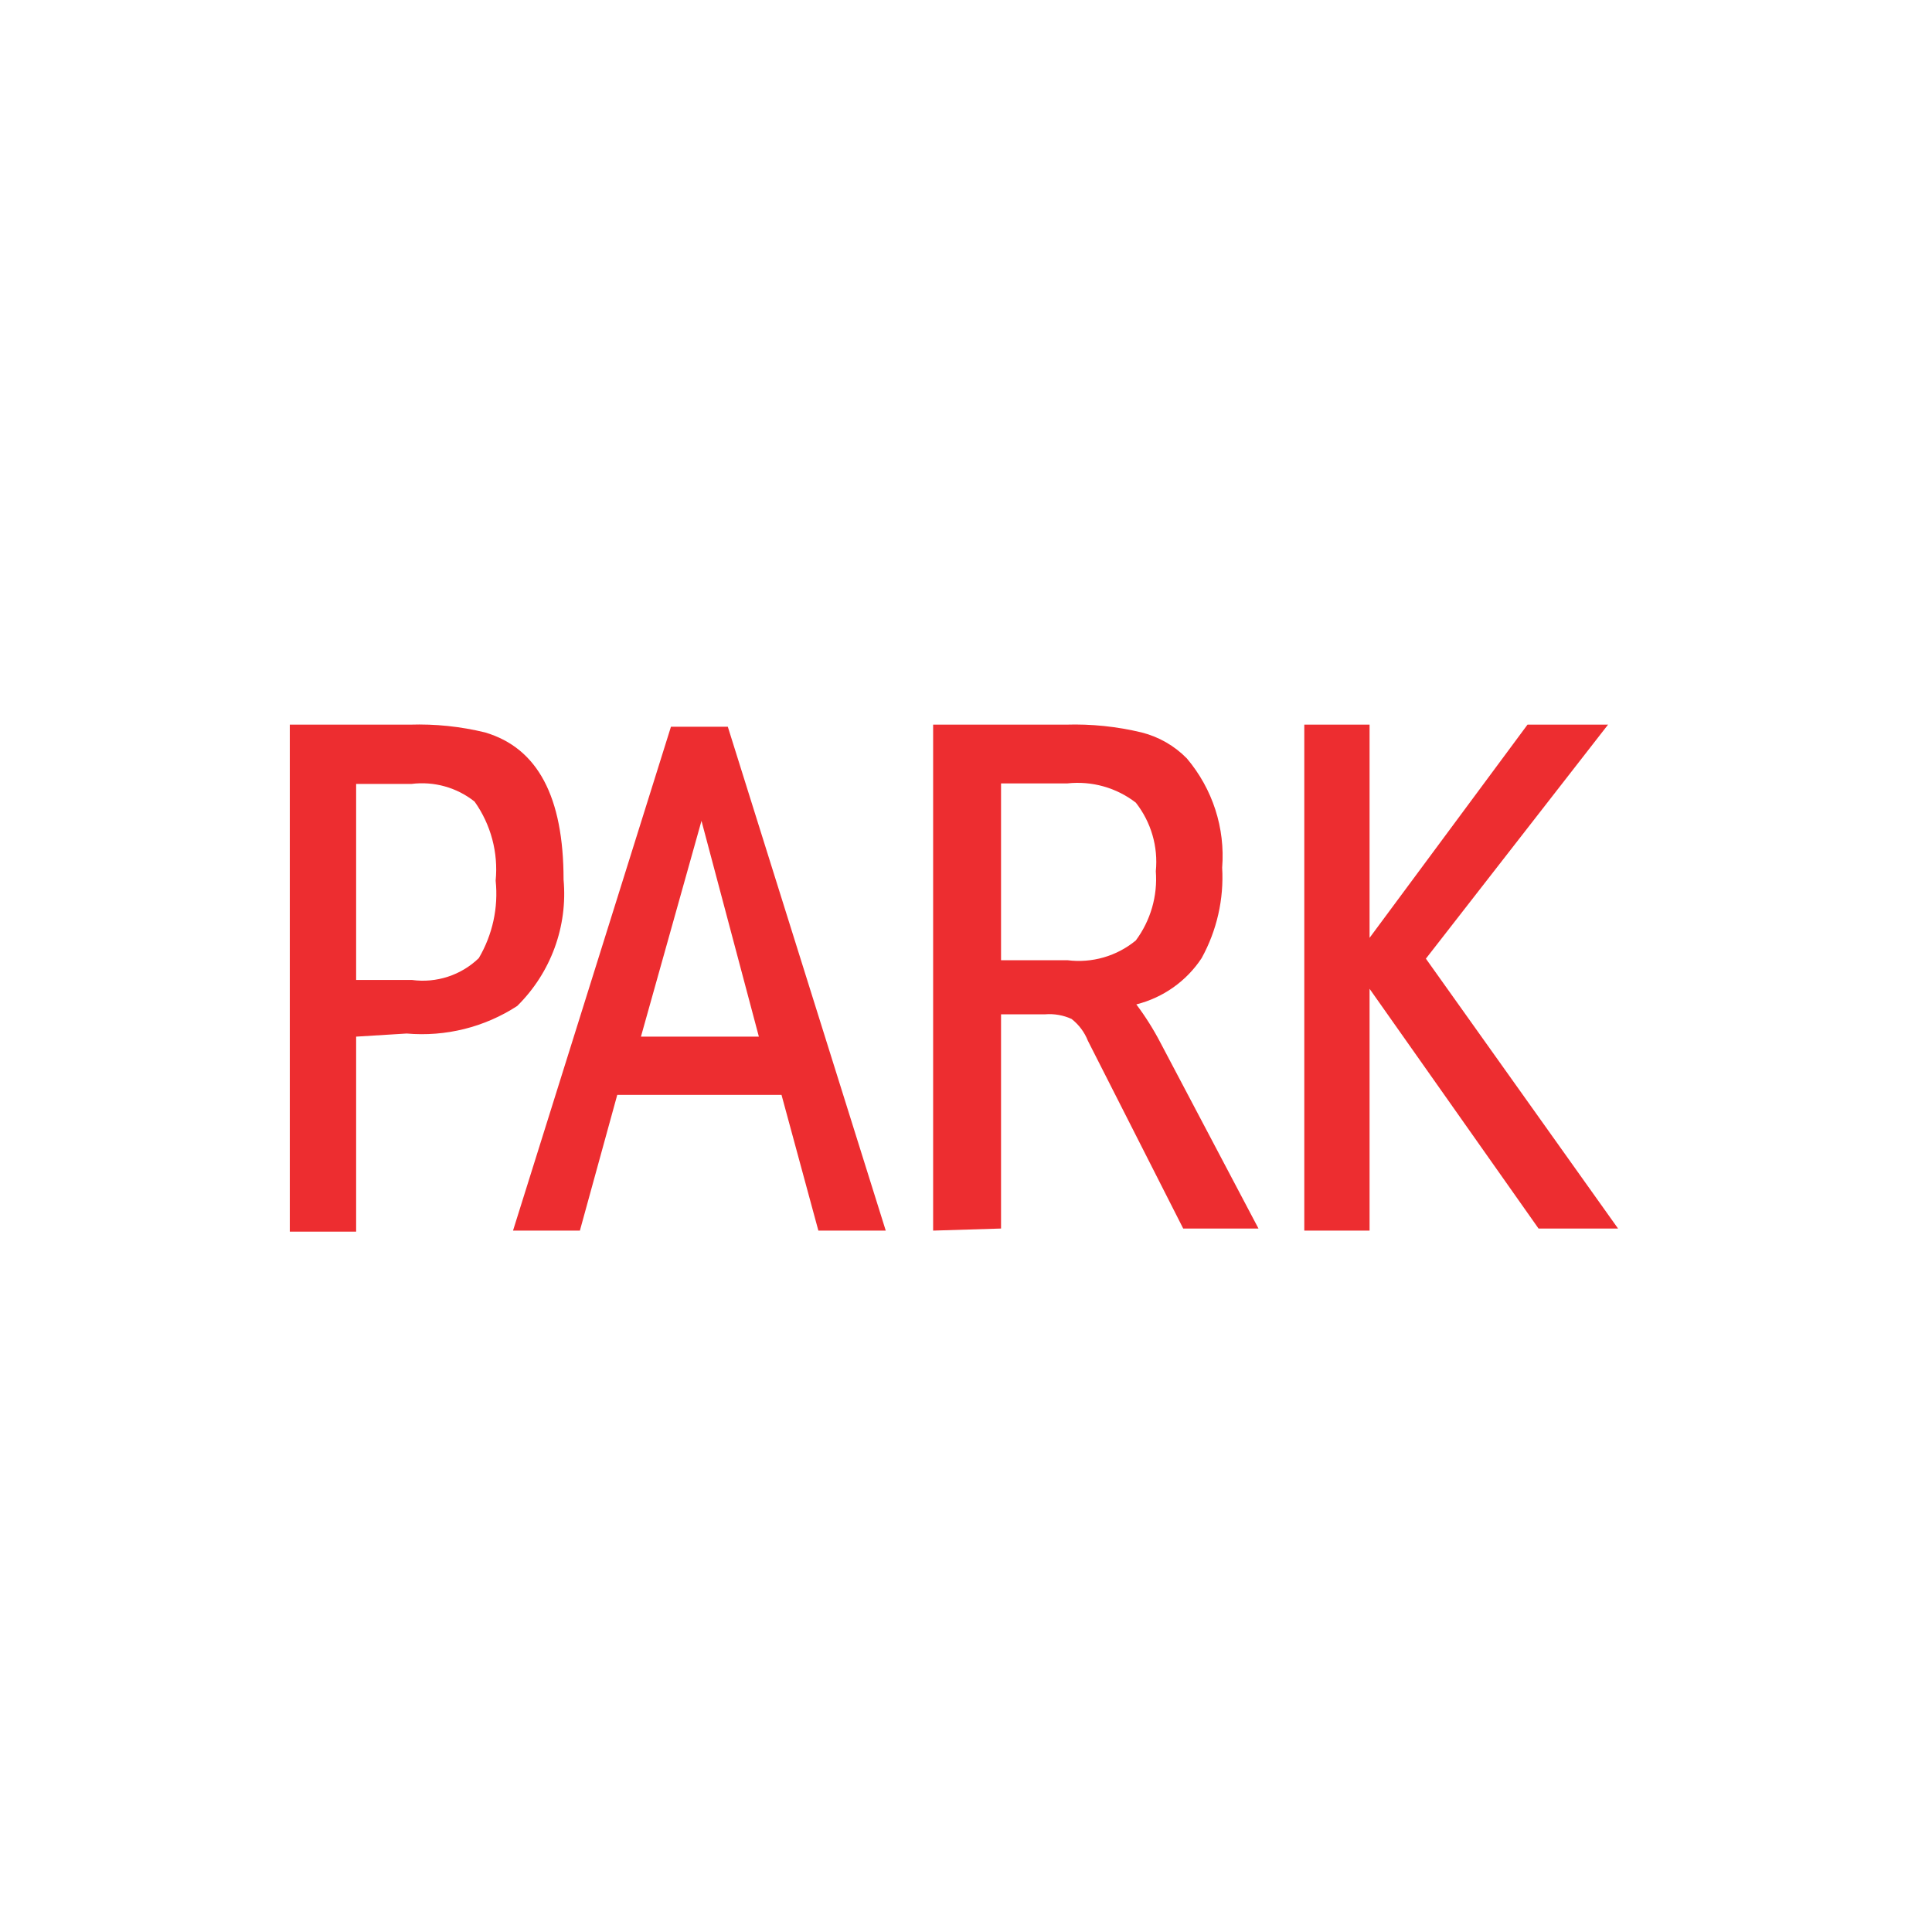 <svg width="80" height="80" viewBox="0 0 80 80" fill="none" xmlns="http://www.w3.org/2000/svg">
<path fill-rule="evenodd" clip-rule="evenodd" d="M20.088 30.329C22.267 30.975 23.336 32.999 23.336 36.423C23.513 38.361 22.81 40.278 21.417 41.655C20.066 42.535 18.452 42.937 16.84 42.796L14.747 42.925V51H12V30.006H16.97C18.02 29.972 19.069 30.08 20.088 30.329ZM30.137 30.092L36.677 50.957H33.887L32.361 45.337H25.559L24.012 50.957H21.243L27.783 30.092H30.137ZM29.047 33.99L26.54 42.925H31.423L29.047 33.99ZM17.036 32.461H14.747V40.578H17.058C18.072 40.716 19.094 40.382 19.826 39.674C20.396 38.705 20.641 37.581 20.524 36.466C20.637 35.307 20.328 34.147 19.652 33.193C18.917 32.607 17.972 32.343 17.036 32.461ZM38.639 50.957V30.006H44.132C45.189 29.973 46.245 30.082 47.272 30.329C47.986 30.509 48.635 30.882 49.146 31.406C50.212 32.667 50.737 34.29 50.607 35.928C50.683 37.23 50.388 38.528 49.757 39.674C49.131 40.625 48.166 41.309 47.053 41.59C47.431 42.094 47.767 42.627 48.056 43.184L52.111 50.871H48.994L45.048 43.098C44.908 42.742 44.675 42.43 44.372 42.193C44.032 42.037 43.656 41.971 43.282 42H41.451V50.871L38.639 50.957ZM41.451 39.76H44.198C45.217 39.89 46.244 39.593 47.032 38.942C47.644 38.115 47.938 37.1 47.86 36.078C47.961 35.061 47.665 34.044 47.032 33.236C46.229 32.615 45.212 32.329 44.198 32.439H41.451V39.76ZM54.008 50.957V30.006H56.711V38.834L63.251 30.006H66.586L59.043 39.696L67 50.871H63.708L56.711 40.944V50.957H54.008Z" fill="#ED2D30"/>
</svg>
